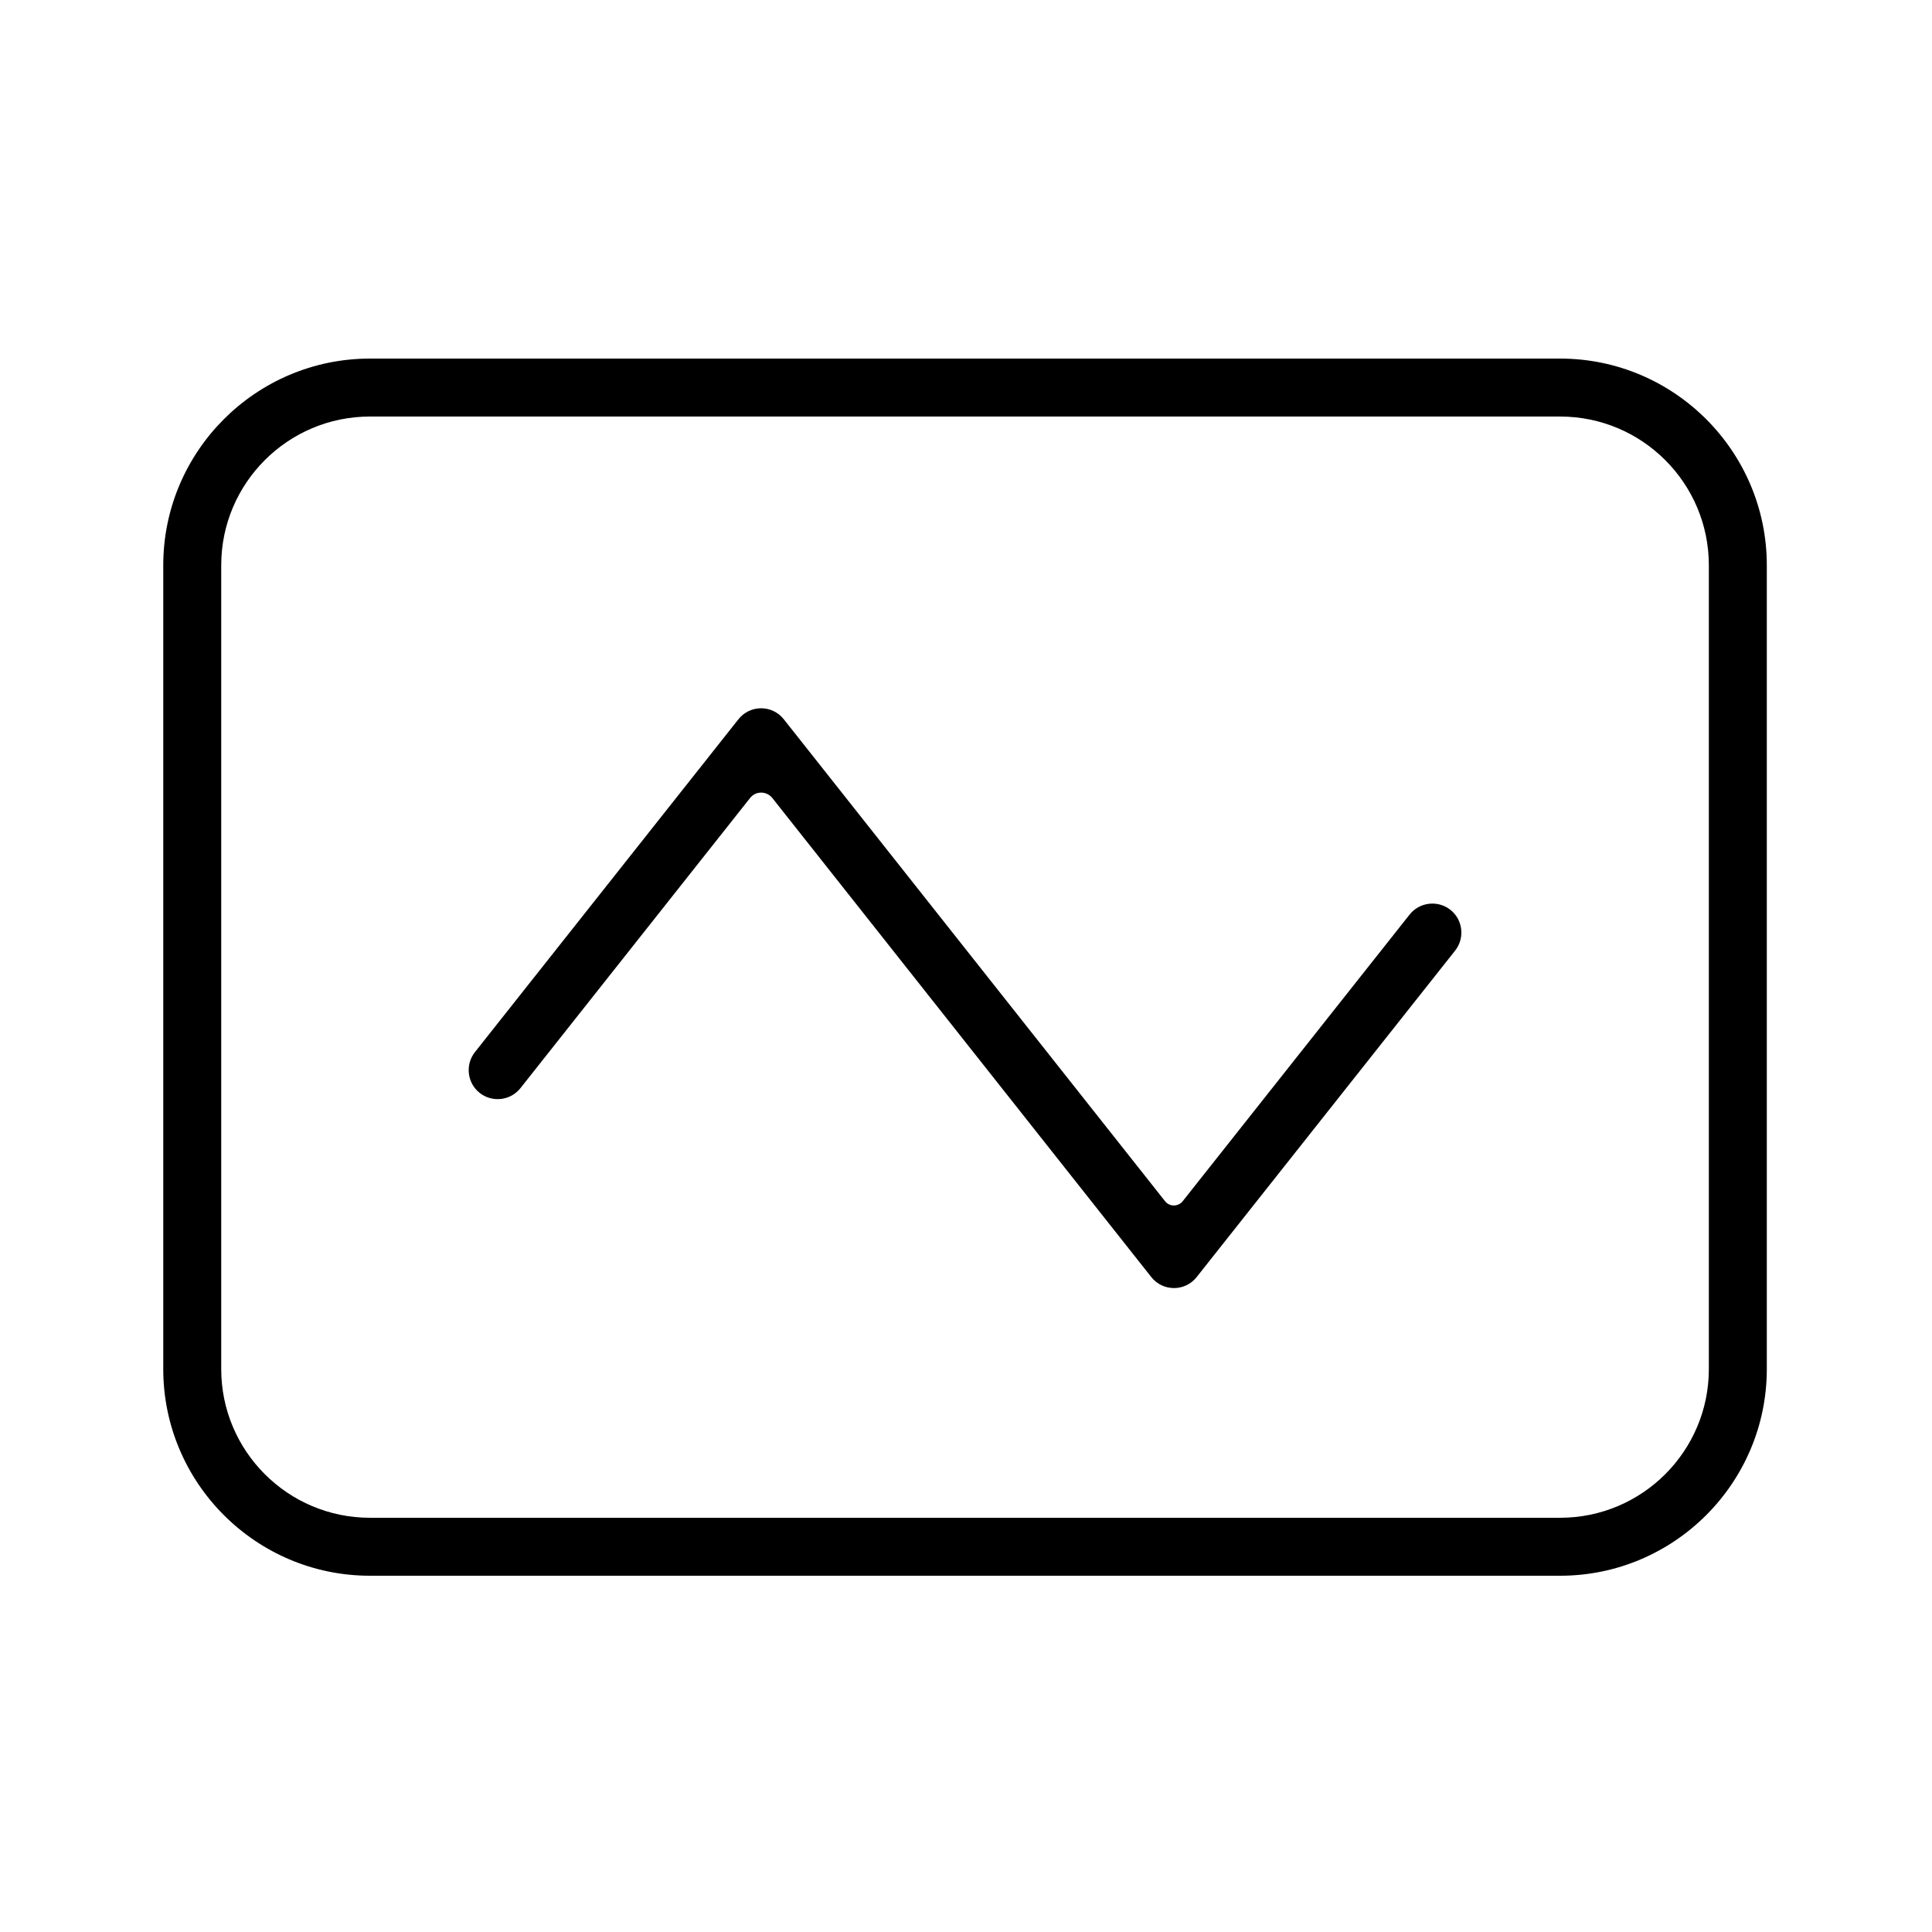 <?xml version="1.0" encoding="UTF-8"?>
<svg width="1200pt" height="1200pt" version="1.1" viewBox="0 0 1200 1200" xmlns="http://www.w3.org/2000/svg">
 <path d="m969 978.72h-739.2c-70.801 0-128.4-57.602-128.4-128.4v-499.2c0-70.801 57.602-128.4 128.4-128.4h739.2c70.801 0 128.4 57.602 128.4 128.4v499.2c0 70.801-57.598 128.4-128.4 128.4zm-739.2-720c-51 0-92.398 41.398-92.398 92.398v499.2c0 51 41.398 92.398 92.398 92.398h739.2c51 0 92.398-41.398 92.398-92.398v-499.2c0-51-41.398-92.398-92.398-92.398z"/>
 <path d="m715.08 793.2-235.32-297.48c-3.602-4.559-10.441-4.559-13.922 0l-142.56 180.12c-6.121 7.801-17.52 9.121-25.32 3-7.801-6.121-9.121-17.52-3-25.32l163.68-206.76c7.199-9.121 21-9.121 28.199 0l236.76 299.28c2.762 3.602 8.16 3.602 11.039 0l140.88-177.96c6.121-7.801 17.52-9.121 25.32-3 7.801 6.121 9.121 17.52 3 25.32l-160.56 202.8c-7.203 9.121-21 9.121-28.203 0z"/>
</svg>
